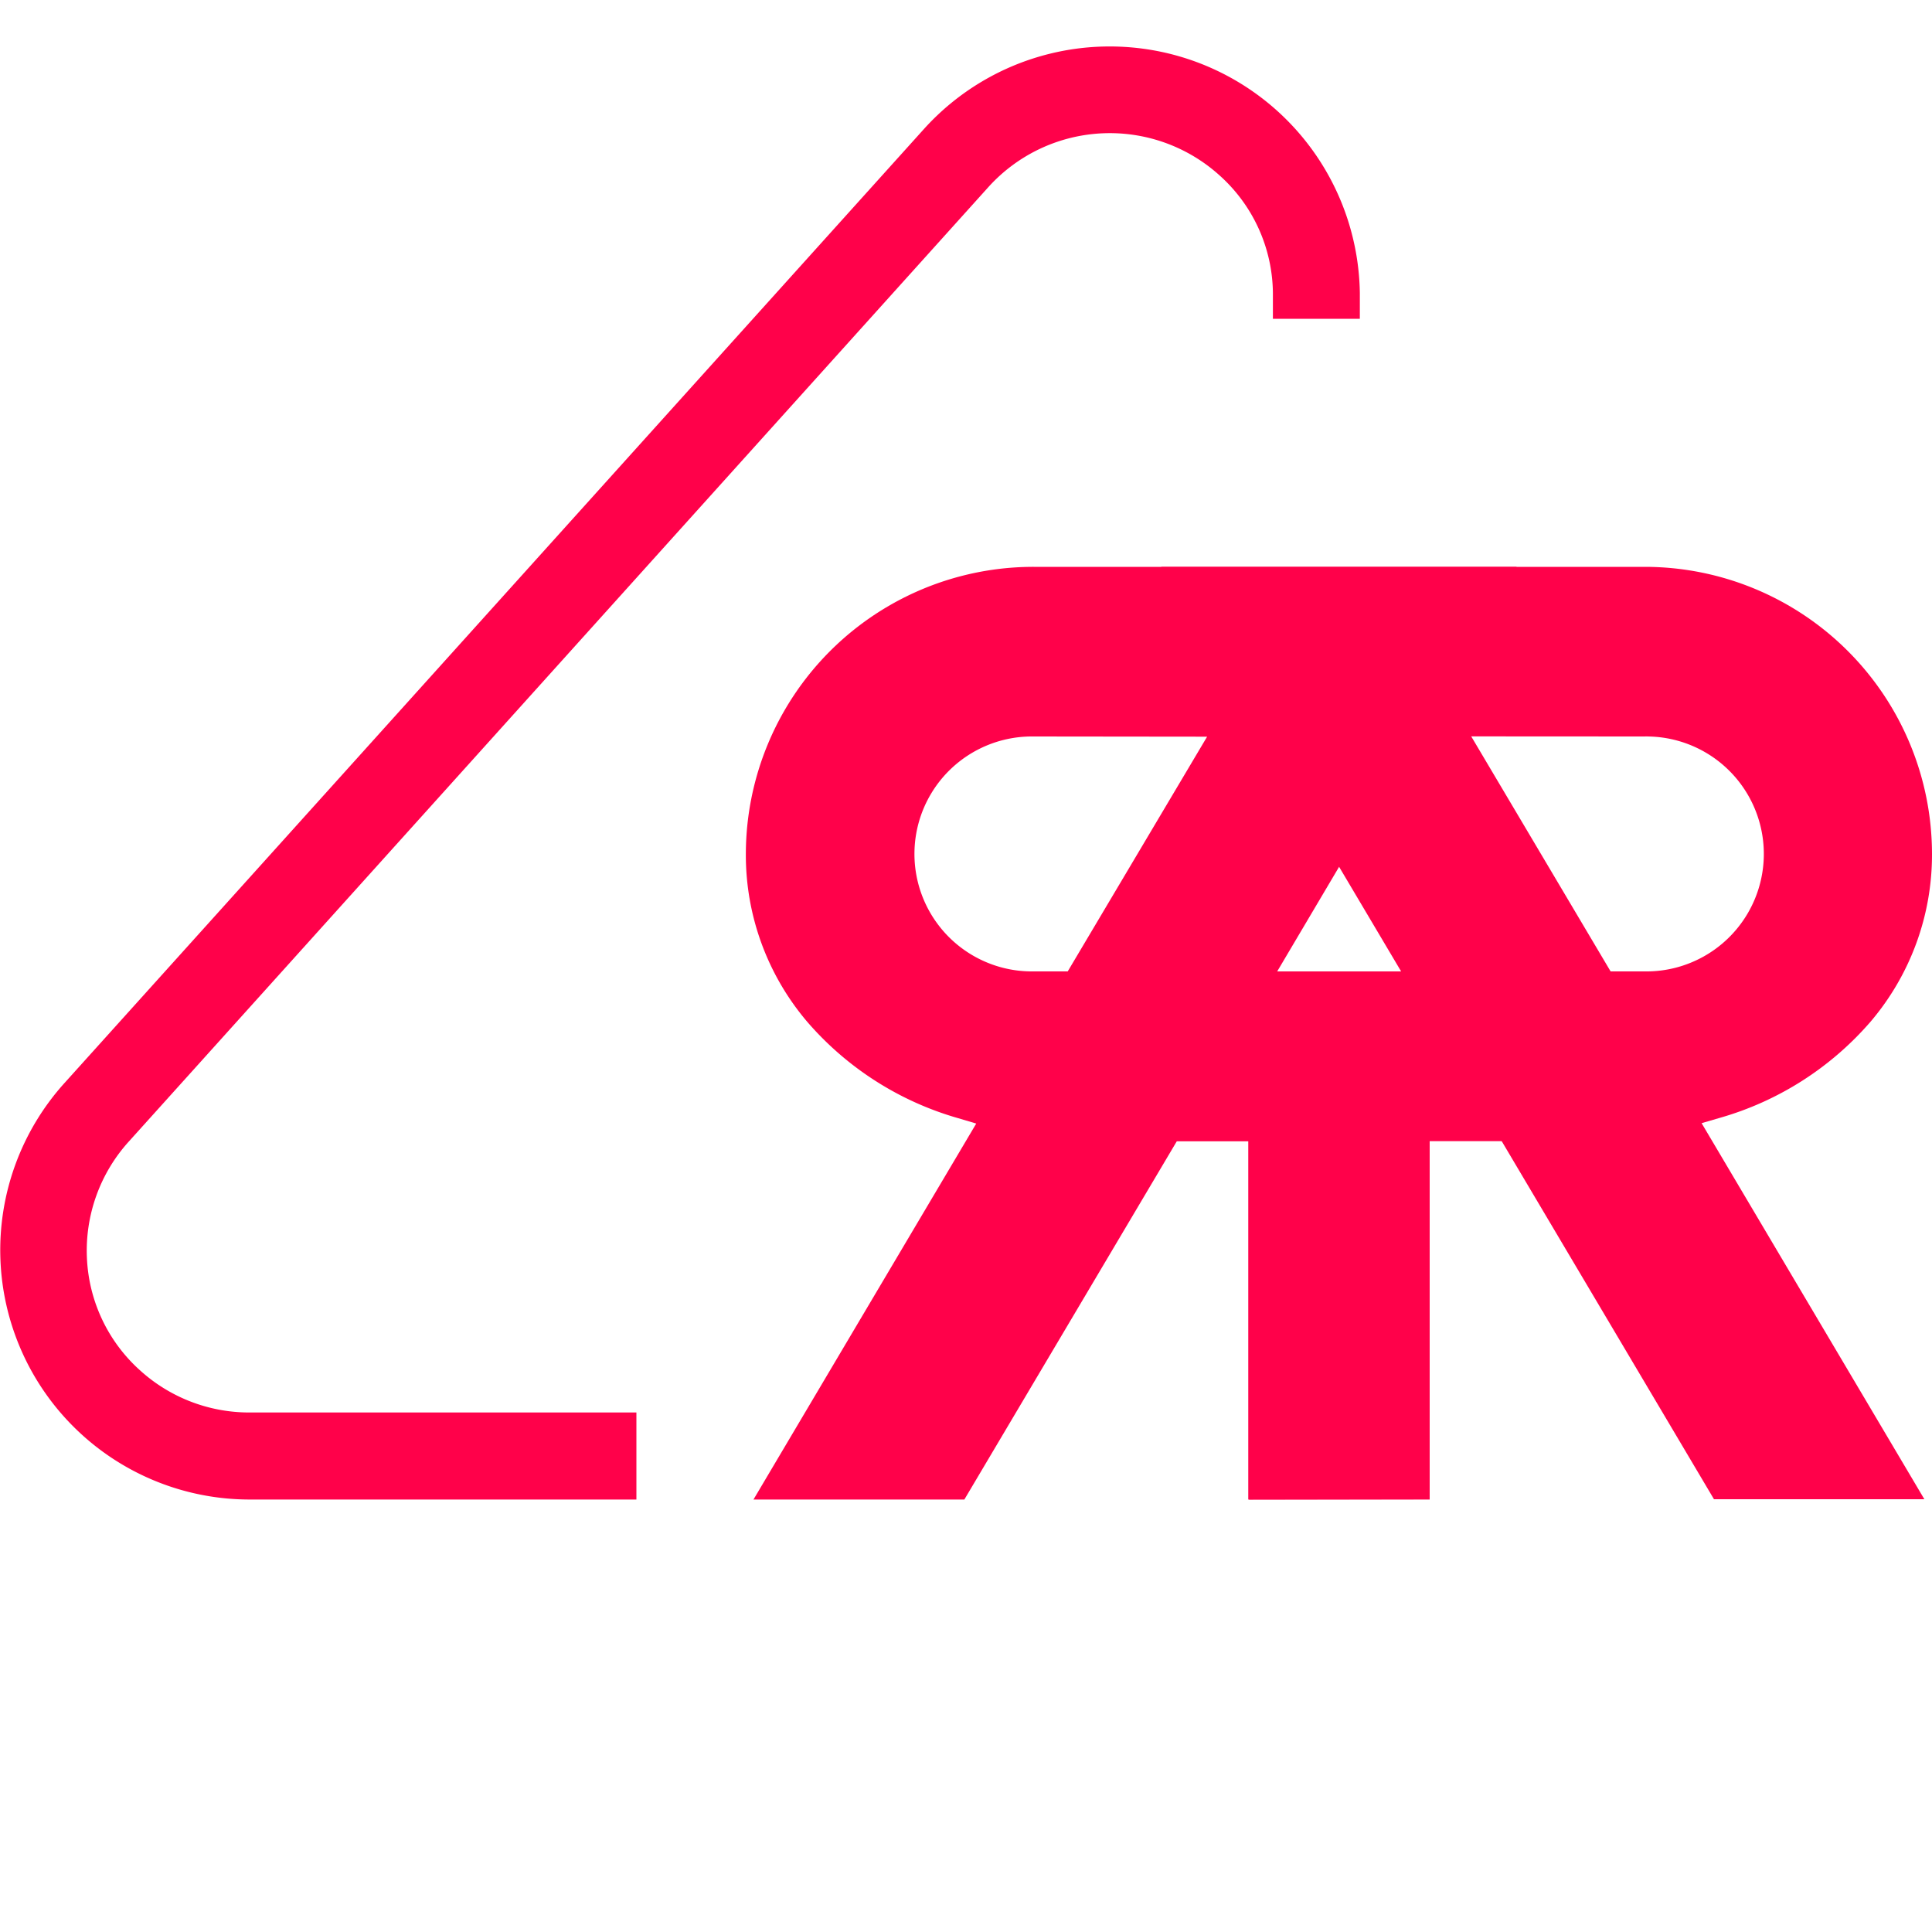 <svg xmlns="http://www.w3.org/2000/svg" viewBox="0 0 200 200"><defs><style>.cls-1{fill:none;}.cls-2{fill:#ff014a;}</style></defs><g id="Layer_2" data-name="Layer 2"><g id="Layer_1" data-name="Layer 1"><circle class="cls-1" cx="100" cy="100" r="100"/></g></g><g id="Layer_4" data-name="Layer 4"><g id="Layer_9" data-name="Layer 9"><path id="path38" class="cls-2" d="M65.88,155.23H25.67a25.82,25.82,0,0,1-19-43.11l0,0,89-98.79a25.9,25.9,0,0,1,45.1,17V33h-9v-2.7a16.54,16.54,0,0,0-5.53-12.15,16.94,16.94,0,0,0-23.88,1.17L13.39,118.11A16.82,16.82,0,0,0,9,130.26a16.59,16.59,0,0,0,5.51,11.61,16.81,16.81,0,0,0,11.16,4.35H65.88Z" transform="translate(0)"/><path class="cls-2" d="M129.22,155.23v-37.1h-7.39l-22,37.1H78l23.06-38.92-1.85-.55a32.41,32.41,0,0,1-15.66-10,26.64,26.64,0,0,1-6.34-17.31A29.77,29.77,0,0,1,107,58.68H157l-24.79,41.89H178.2l-14.74,17.56H148v37.1ZM107,76.24a12.16,12.16,0,1,0-.35,24.32h3.88l14.43-24.3Z" transform="translate(0)"/><path class="cls-2" d="M129.3,155.23v-37.1H113.79L99.05,100.57h46L120.21,58.68h50.07A29.75,29.75,0,0,1,200,88.41a26.67,26.67,0,0,1-6.33,17.32,32.37,32.37,0,0,1-15.67,10l-1.85.54,23.06,38.93H177.43l-22-37.11H148v37.11Zm23-79,14.43,24.33h3.53a12.16,12.16,0,1,0,.34-24.32,1.93,1.93,0,0,0-.34,0Z" transform="translate(0)"/></g></g></svg>